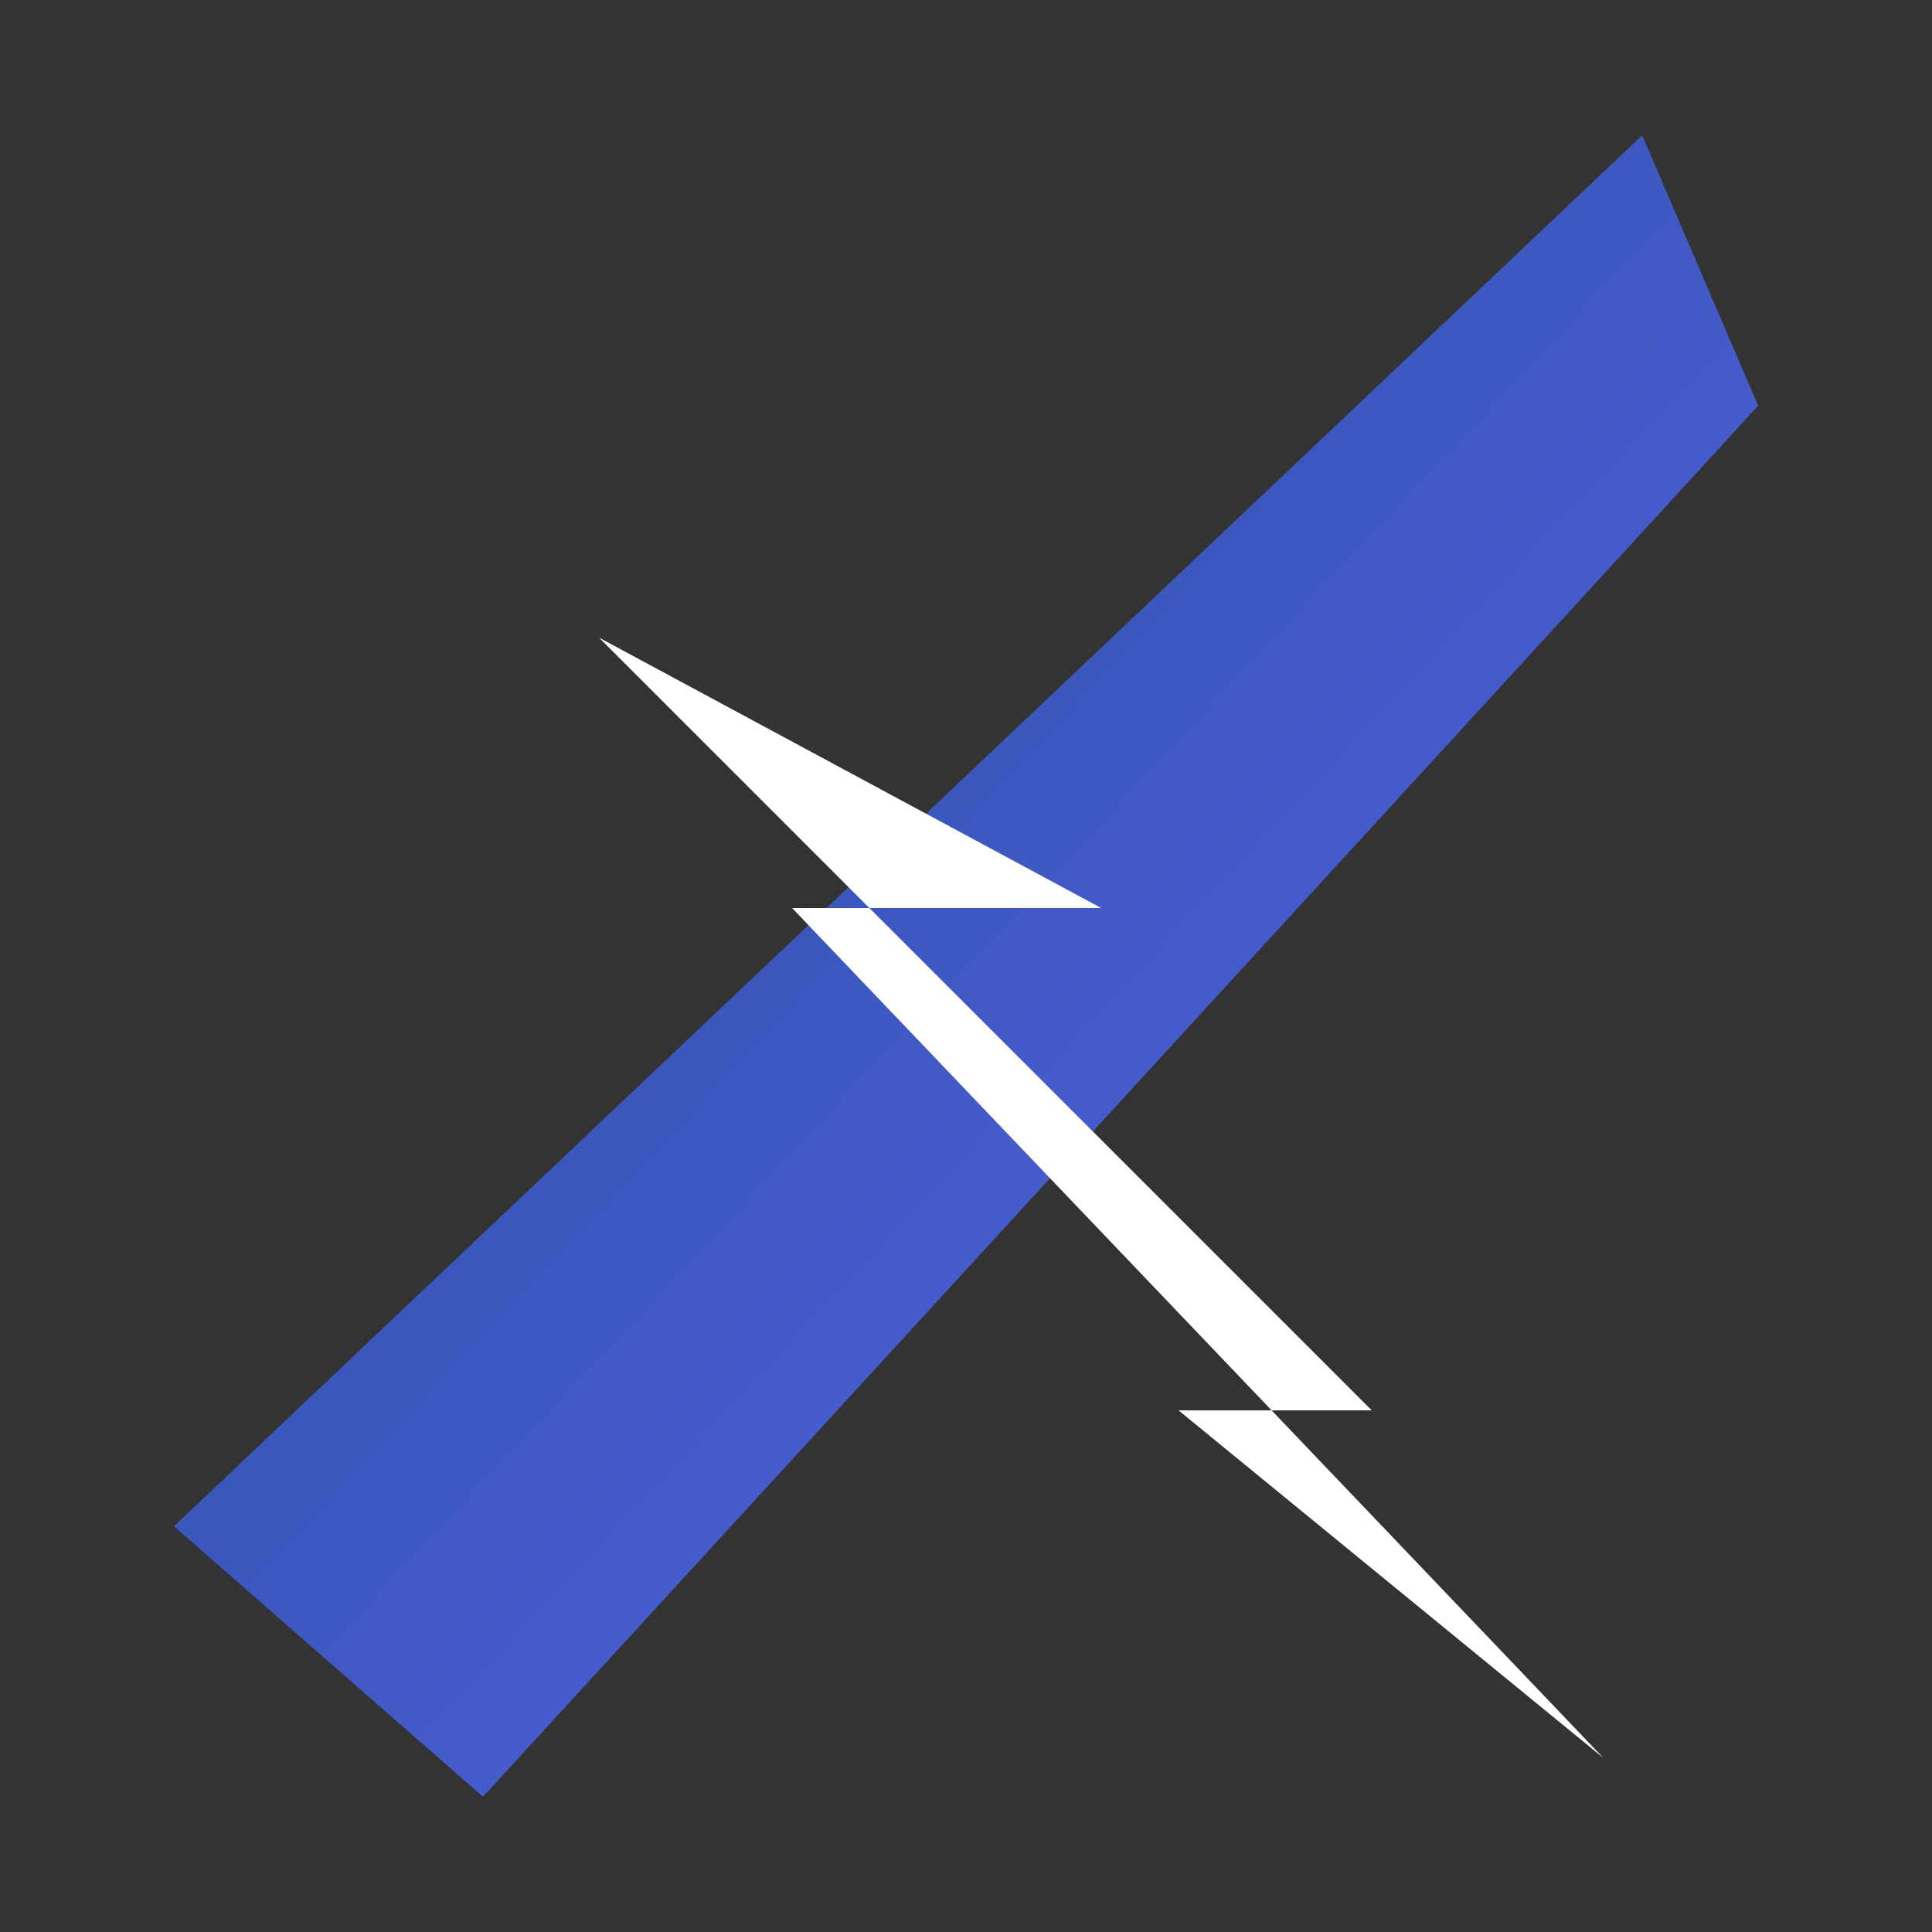 <svg viewBox="0 0 100 100" xmlns="http://www.w3.org/2000/svg" class="w-full h-full">
  <rect x="0" y="0" width="100" height="100" fill="#333333" stroke="none"/>
  <defs>
    <linearGradient id="g4" x1="0" y1="0" x2="1" y2="1">
      <!-- Nuevo color de inicio: Índigo oscuro (ej. Indigo-700) -->
      <stop offset="0" stop-color="#1c4c96"/>
      <!-- Nuevo color de fin: Índigo claro (ej. Indigo-500) -->
      <stop offset="1" stop-color="#6366F1"/>
    </linearGradient>
  </defs>
  
  <!-- diagonal comet filling most of box (TRANSLATED: -3, -5) -->
  <path d="M9 79 L85 7 L91 21 L25 93 Z" fill="url(#g4)"/>
  
  <!-- thicker white lightning / cut (TRANSLATED: -3, -5) -->
  <path d="M31 33 L71 73 L61 73 L83 91 L41 47 L57 47 Z" fill="#fff"/>
</svg>